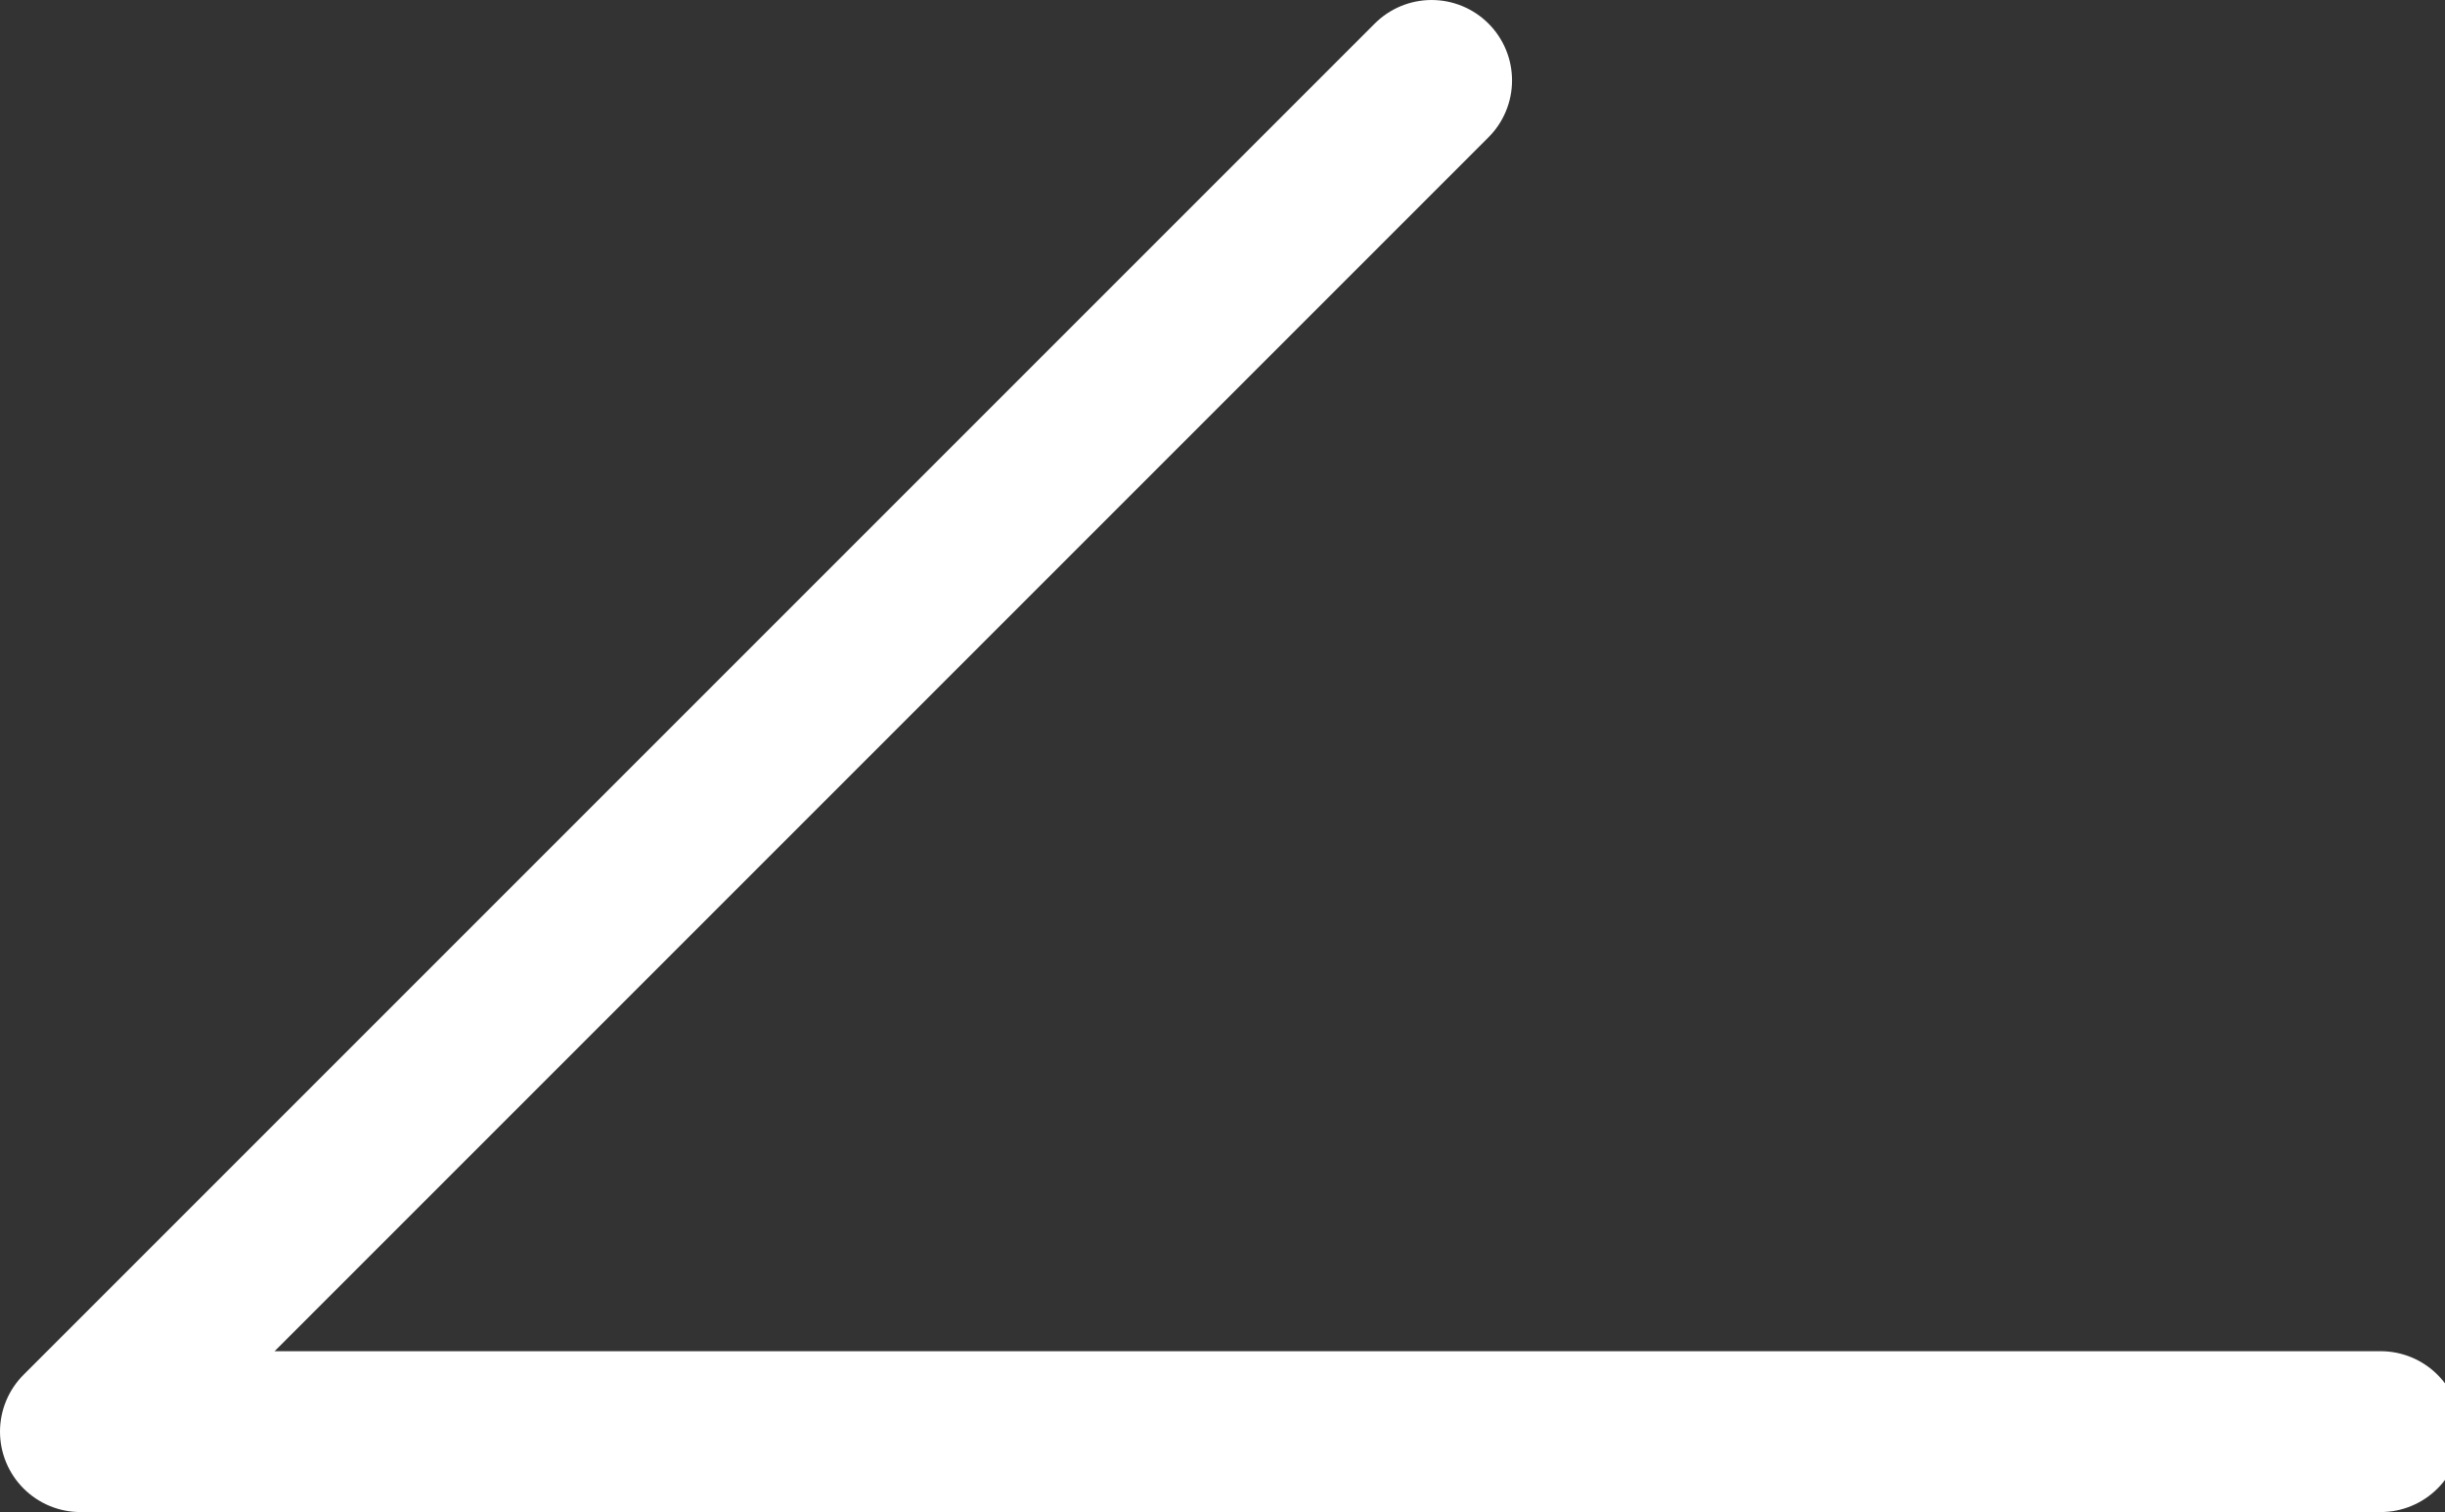 <?xml version="1.0" encoding="utf-8"?>
<!-- Generator: Adobe Illustrator 26.3.1, SVG Export Plug-In . SVG Version: 6.00 Build 0)  -->
<svg version="1.1" id="_イヤー_2" xmlns="http://www.w3.org/2000/svg" xmlns:xlink="http://www.w3.org/1999/xlink" x="0px"
	 y="0px" viewBox="0 0 15.2 9.4" style="enable-background:new 0 0 15.2 9.4;" xml:space="preserve">
<rect x="0" y="0" width="15.2" height="9.4" fill="#333333" stroke="none"/>
<style type="text/css">
	.st0{fill:none;stroke:#FFFFFF;stroke-linecap:round;stroke-linejoin:round;}
</style>
<g id="_イヤー_1-2">
	<polyline class="st0" points="8.9,0.5 0.5,8.9 14.8,8.9 	"/>
</g>
</svg>
